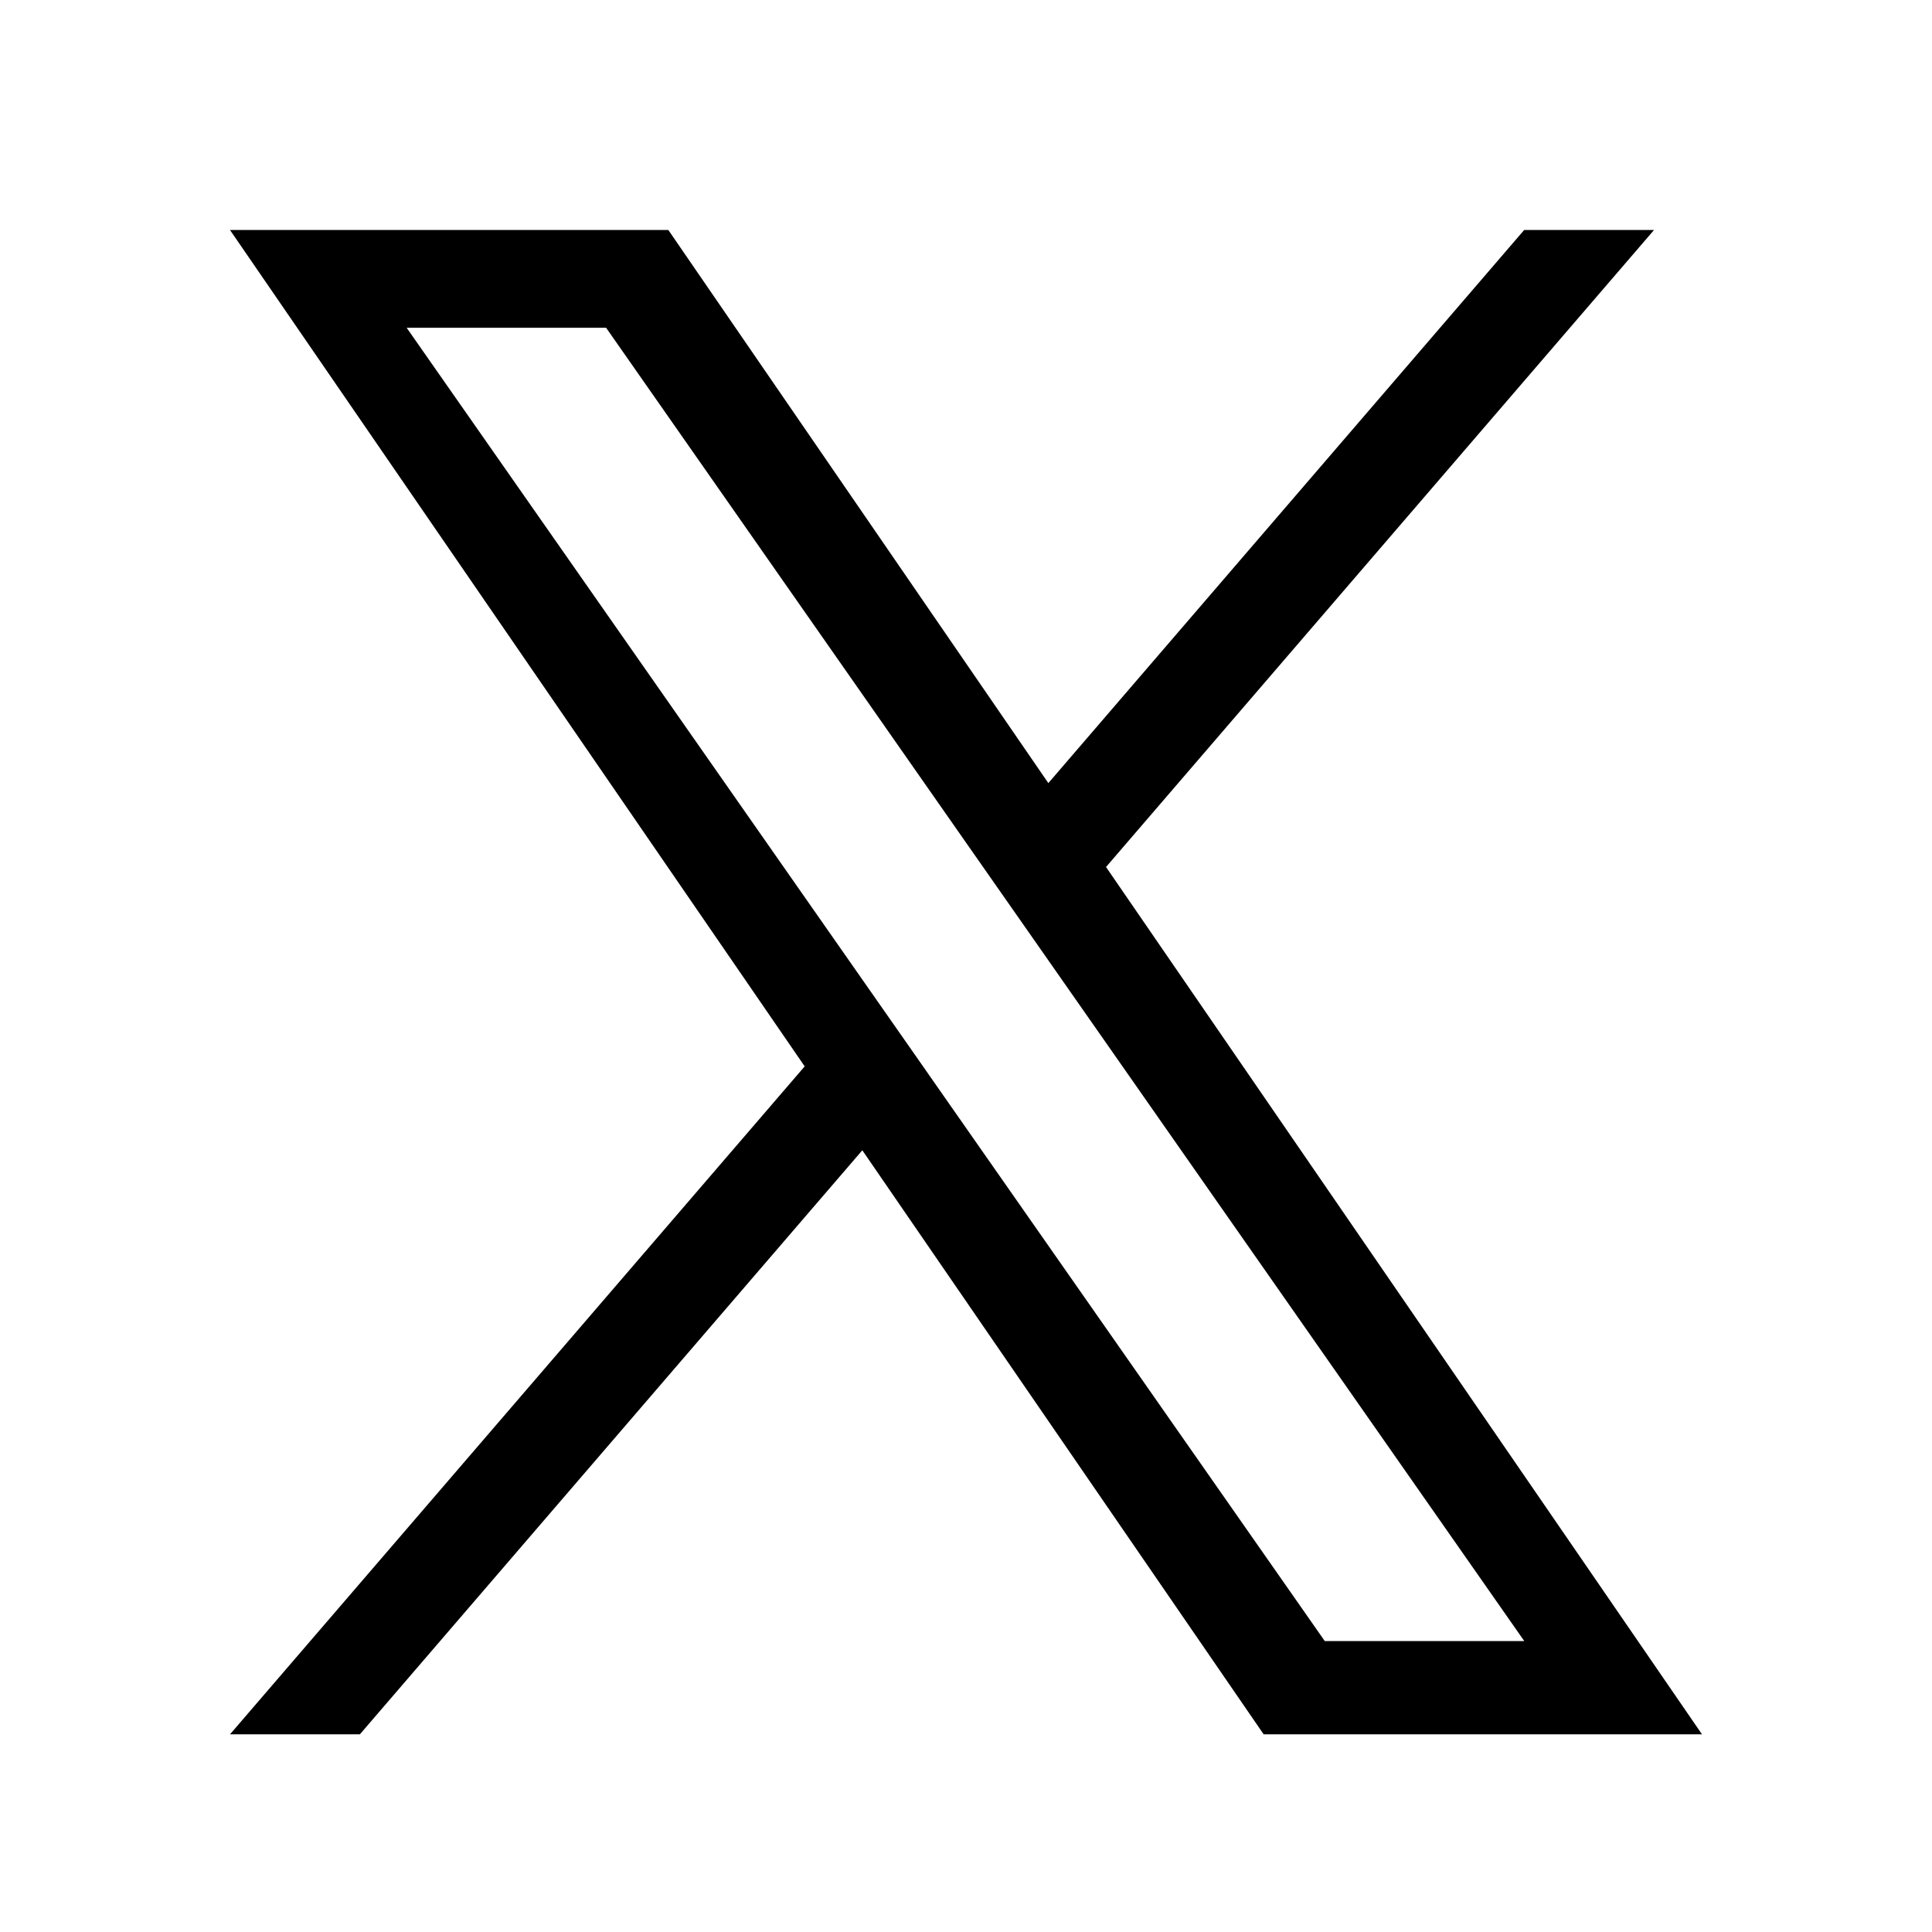 <svg width="42" height="42" viewBox="0 0 42 42" fill="none" xmlns="http://www.w3.org/2000/svg">
<rect width="42" height="42" fill="white"/>
<path d="M24.044 18.848L35.957 5H33.134L22.79 17.024L14.529 5H5L17.493 23.182L5 37.703H7.823L18.746 25.006L27.471 37.703H37L24.044 18.848H24.044ZM20.178 23.342L18.912 21.532L8.84 7.125H13.176L21.304 18.752L22.57 20.562L33.136 35.675H28.799L20.178 23.343V23.342Z" fill="black"/>
</svg>
